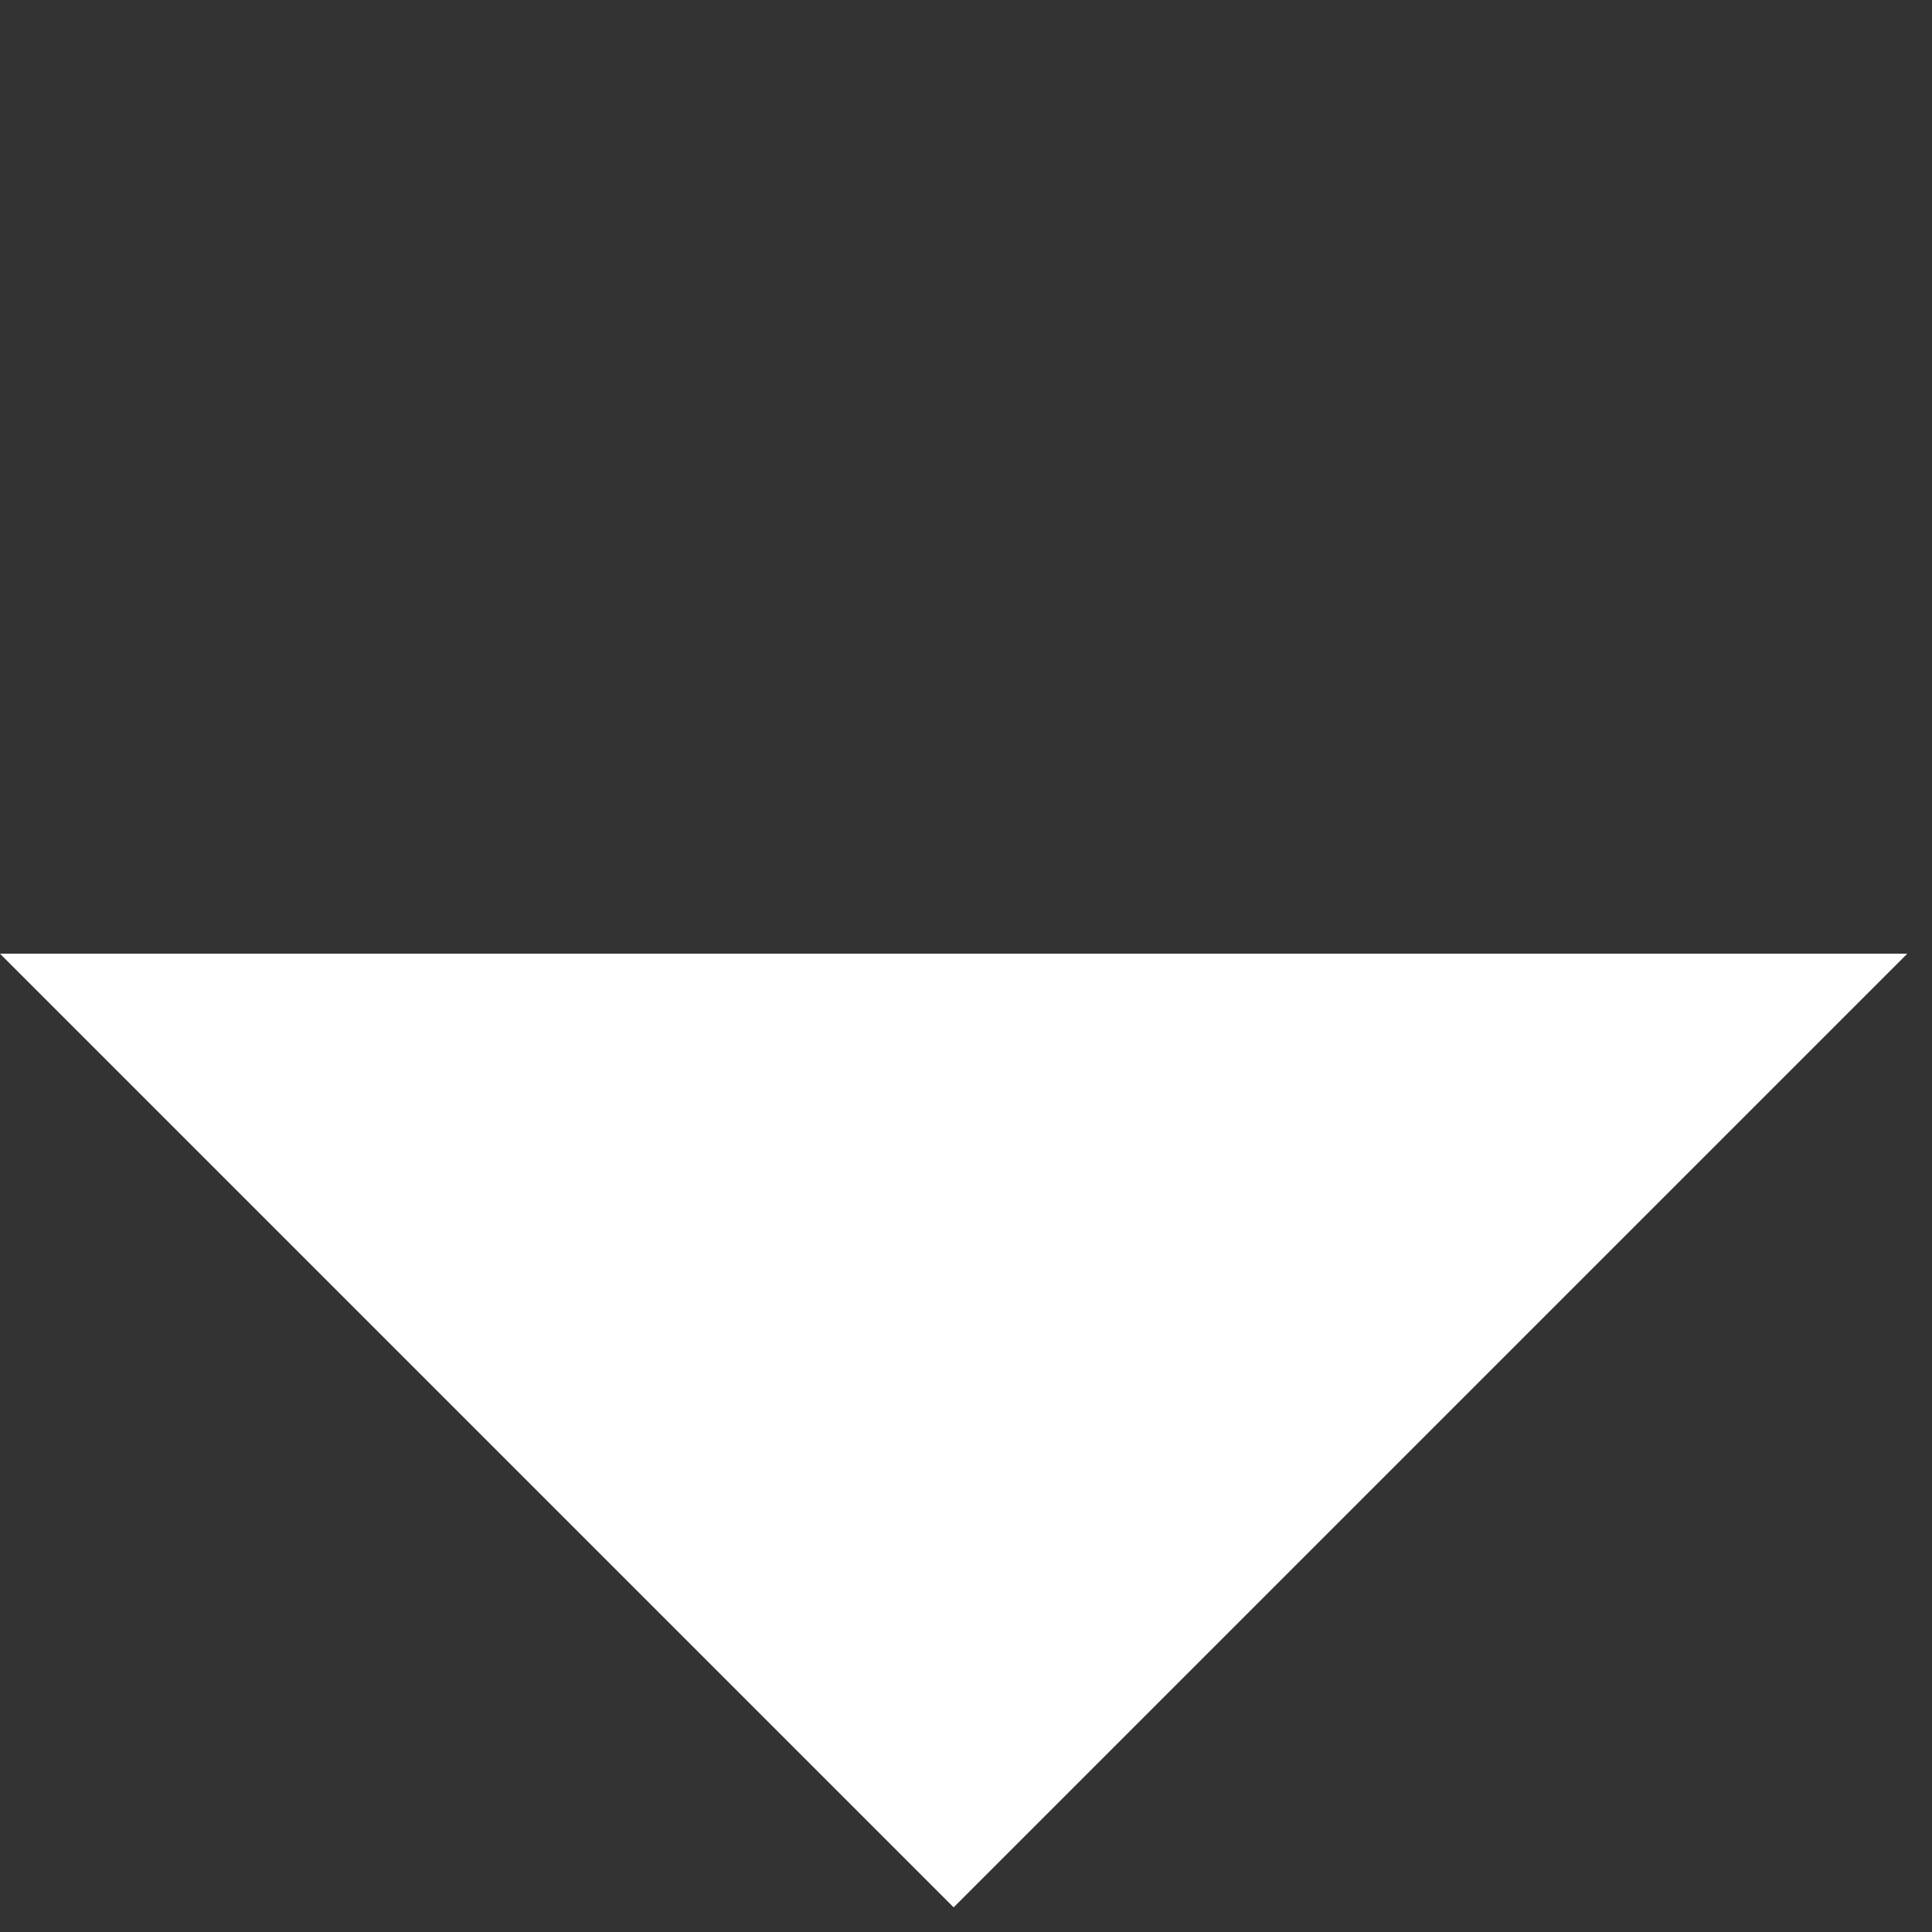 <?xml version="1.0" encoding="UTF-8"?> <svg xmlns="http://www.w3.org/2000/svg" width="50" height="50" viewBox="0 0 50 50" fill="none"><rect x="0" y="0" width="50" height="50" fill="#333333" stroke="none"/> <path d="M24.68 24.681H49.361L24.68 49.362L-0.001 24.681H24.68Z" fill="white"></path> </svg> 
